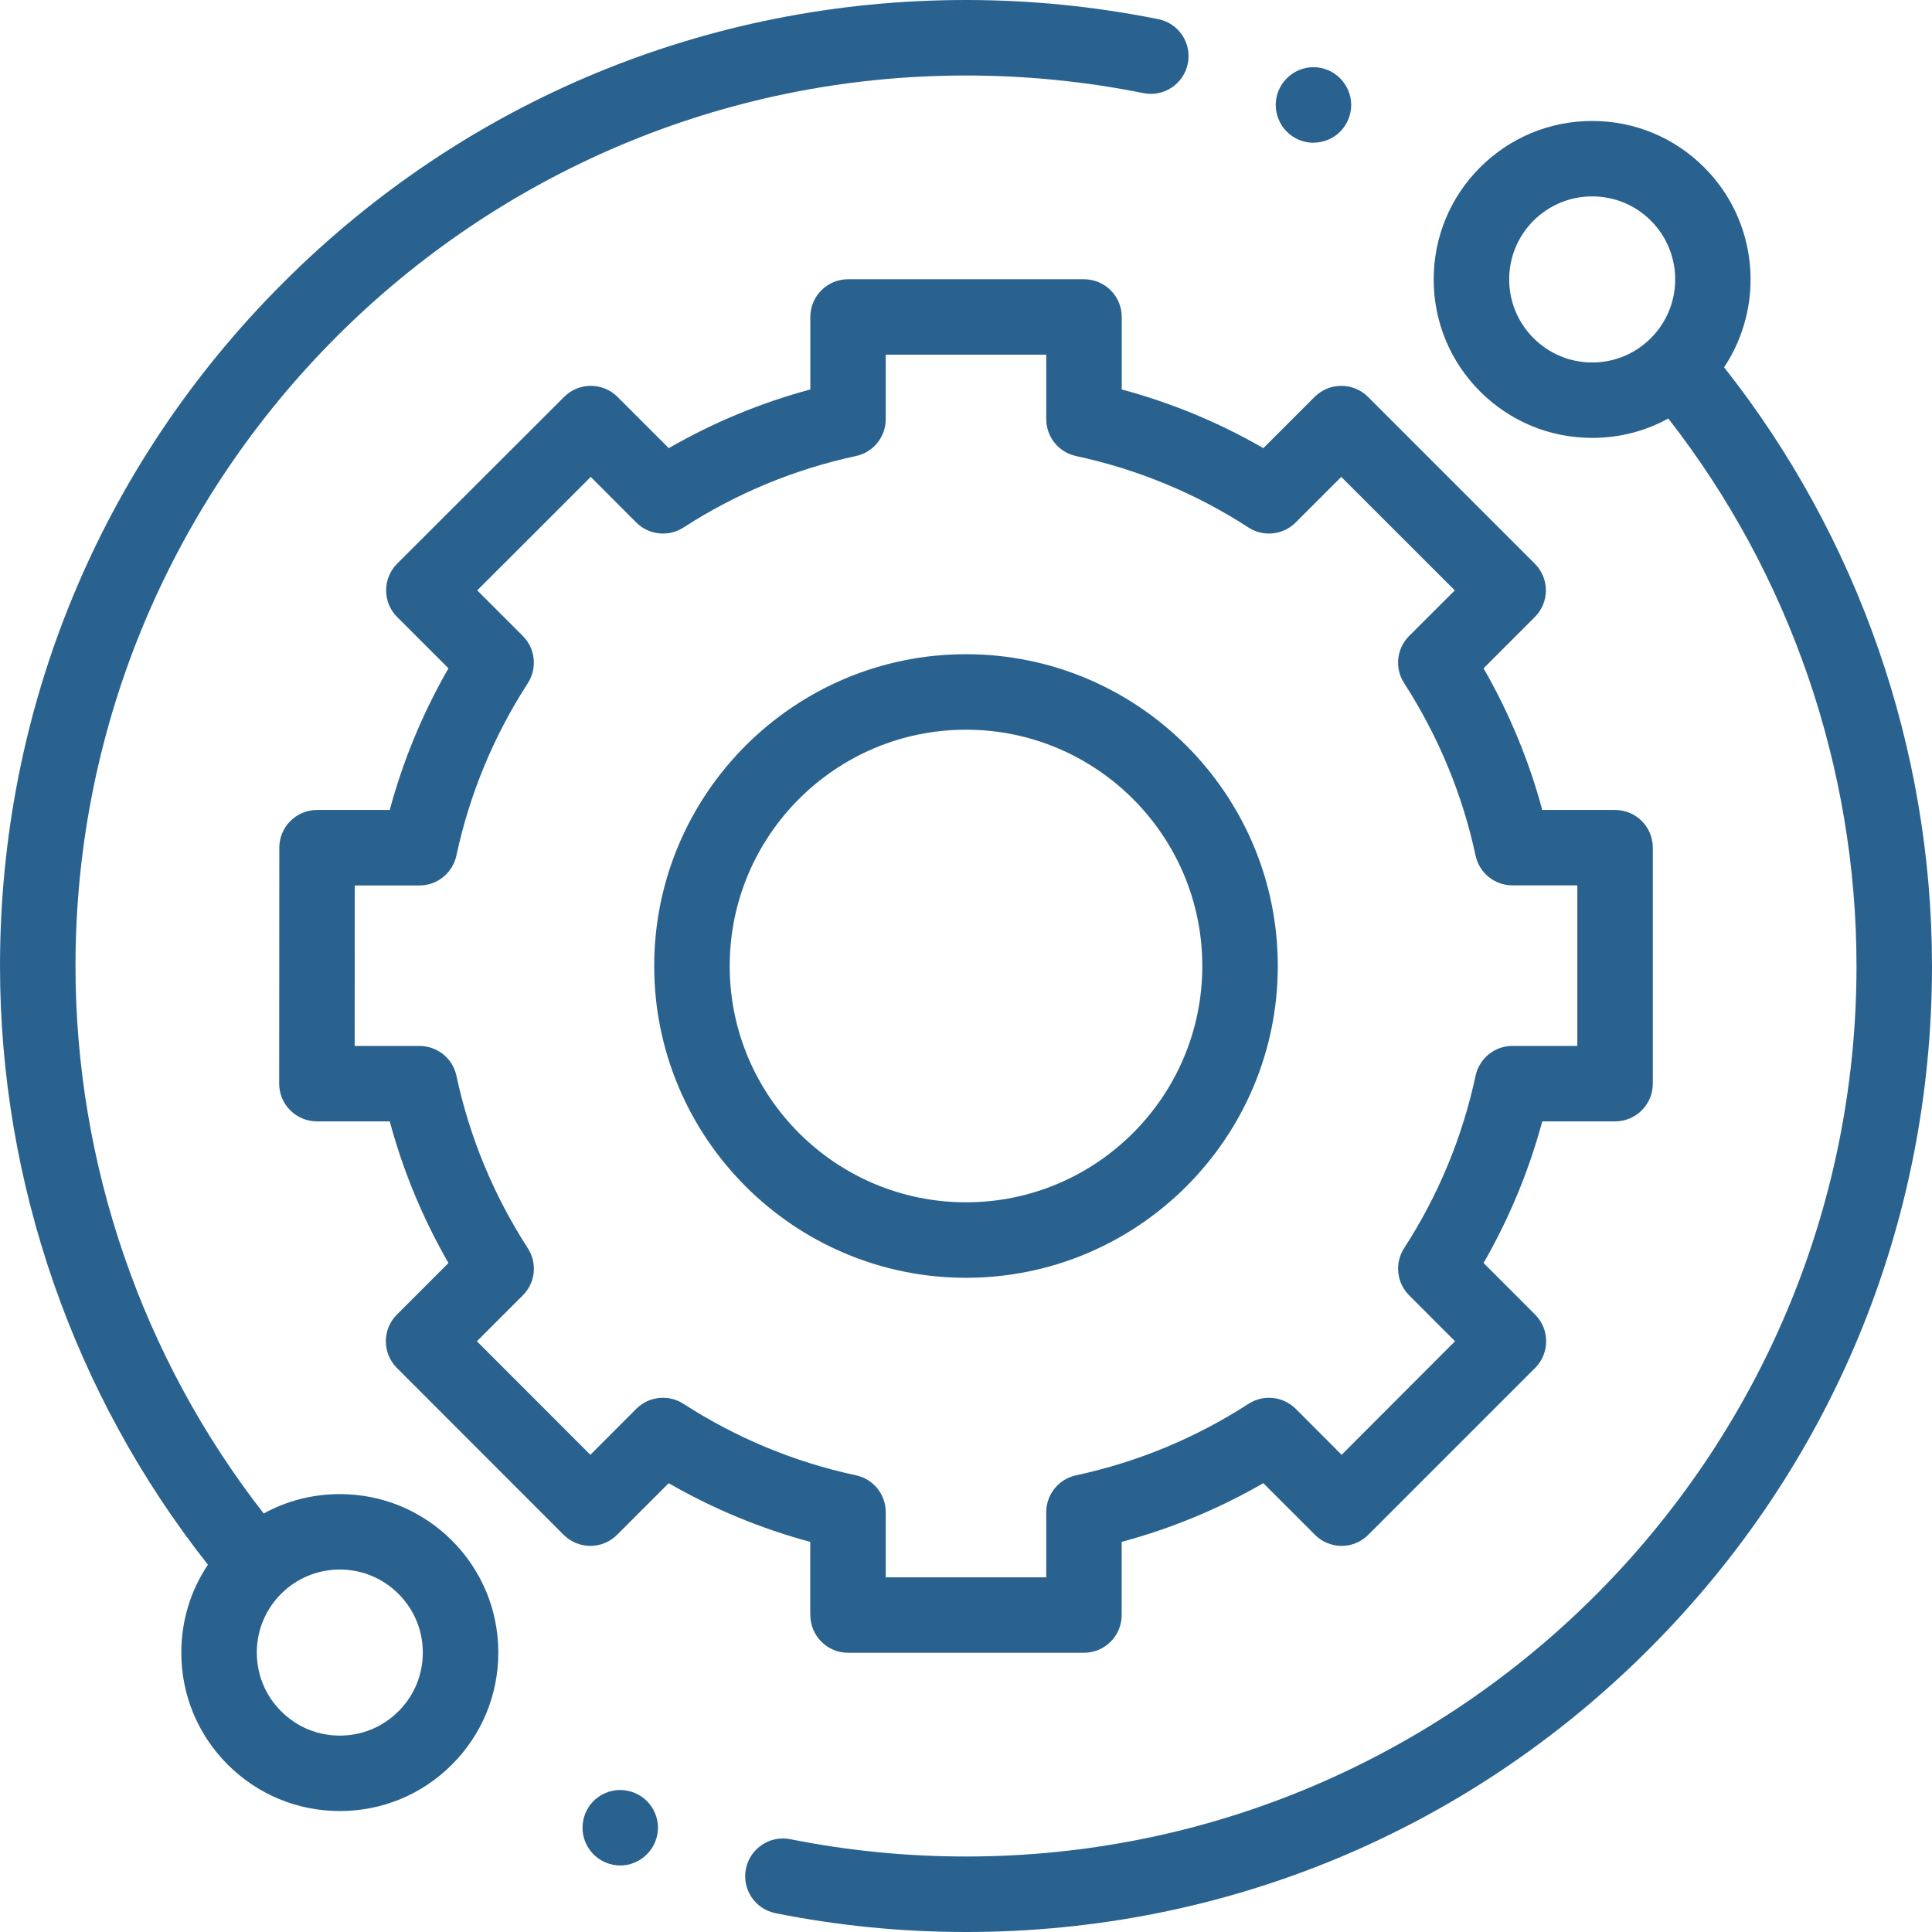 <svg xmlns="http://www.w3.org/2000/svg" width="26" height="26" fill="none" viewBox="0 0 26 26">
    <g fill="#2A628F" clip-path="url(#clip0)">
        <path d="M4.573 20.107c-.364 0-.714.09-1.024.261-1.636-2.096-2.533-4.7-2.533-7.368C1.016 6.392 6.392 1.016 13 1.016c.803 0 1.606.08 2.387.237.274.056.542-.122.598-.397.056-.275-.122-.543-.397-.598C14.74.087 13.87 0 13 0 9.528 0 6.263 1.352 3.808 3.808 1.352 6.263 0 9.528 0 13c0 2.92.992 5.771 2.798 8.057-.233.347-.358.755-.358 1.183 0 .57.222 1.105.625 1.508.403.402.938.624 1.508.624.57 0 1.105-.221 1.508-.624s.625-.939.625-1.509-.222-1.105-.625-1.508c-.403-.402-.938-.624-1.508-.624zm.79 2.922c-.211.212-.492.328-.79.328-.298 0-.579-.116-.79-.328-.211-.21-.327-.491-.327-.79 0-.298.116-.578.327-.79.21-.21.492-.327.79-.327.298 0 .579.117.79.328.21.21.327.491.327.79 0 .298-.116.578-.327.79zM23.202 4.943c.552-.828.463-1.96-.267-2.69-.403-.403-.938-.625-1.508-.625-.57 0-1.105.222-1.508.624-.403.403-.625.939-.625 1.508 0 .57.222 1.106.625 1.509.403.402.938.624 1.508.624.364 0 .714-.09 1.024-.261 1.636 2.096 2.533 4.7 2.533 7.368 0 6.608-5.376 11.984-11.984 11.984-.795 0-1.59-.078-2.364-.233-.275-.055-.542.124-.598.399-.055.275.124.542.399.597.838.168 1.7.253 2.563.253 3.472 0 6.737-1.352 9.192-3.808C24.648 19.737 26 16.472 26 13c0-2.921-.992-5.772-2.798-8.057zm-2.565-.393c-.21-.21-.327-.491-.327-.79 0-.298.116-.578.327-.79.211-.21.492-.327.79-.327.299 0 .58.116.79.327.436.436.436 1.145 0 1.58-.21.211-.491.328-.79.328-.298 0-.579-.117-.79-.328z"/>
        <path d="M10.905 21.734c0 .28.227.508.507.508h3.175c.281 0 .508-.227.508-.508v-.984c.668-.18 1.306-.444 1.906-.79l.695.695c.095.095.225.149.36.149.134 0 .263-.054.358-.15l2.245-2.245c.198-.198.198-.52 0-.718l-.694-.694c.345-.6.61-1.239.79-1.906h.98c.28 0 .508-.228.508-.508v-3.175c0-.28-.227-.508-.508-.508h-.98c-.18-.668-.445-1.306-.79-1.906l.69-.69c.095-.095.149-.225.149-.36 0-.134-.054-.264-.15-.359L18.41 5.341c-.198-.198-.52-.198-.718 0l-.69.69c-.6-.346-1.238-.61-1.906-.79v-.975c0-.28-.227-.508-.508-.508h-3.175c-.28 0-.508.227-.508.508v.975c-.667.18-1.305.444-1.905.79l-.69-.69c-.198-.198-.52-.198-.718 0L5.345 7.585c-.095.096-.149.225-.149.36 0 .134.054.264.149.359l.69.69c-.345.6-.61 1.238-.79 1.906h-.978c-.28 0-.508.227-.508.508l-.002 3.175c0 .134.053.264.149.359.095.095.224.149.359.149h.98c.18.668.445 1.306.79 1.906l-.694.694c-.198.198-.198.52 0 .718l2.244 2.246c.096.095.225.149.36.149.134 0 .264-.054.359-.149l.695-.695c.6.346 1.238.61 1.905.79v.984zm-1.707-2.842c-.201-.13-.466-.102-.635.067l-.618.619-1.527-1.528.618-.618c.17-.169.197-.433.067-.634-.46-.713-.784-1.494-.961-2.322-.05-.234-.258-.4-.497-.4h-.872l.001-2.16h.871c.24 0 .446-.168.497-.402.177-.827.501-1.608.961-2.32.13-.202.102-.466-.067-.635l-.614-.614L7.95 6.418l.613.614c.17.169.434.197.635.067.712-.46 1.493-.784 2.321-.962.234-.05.401-.257.401-.496v-.868h2.16v.867c0 .24.167.447.4.497.829.178 1.61.501 2.322.962.201.13.465.102.635-.068l.613-.613 1.528 1.527-.614.613c-.17.17-.198.434-.068.635.46.713.784 1.494.962 2.322.05.233.257.4.497.4h.872v2.16h-.872c-.24 0-.446.167-.497.401-.178.828-.501 1.61-.962 2.321-.13.202-.101.466.068.635l.617.618-1.526 1.528-.618-.619c-.17-.169-.434-.197-.635-.067-.712.46-1.493.784-2.321.962-.234.05-.401.257-.401.496v.877h-2.16v-.877c0-.239-.167-.446-.401-.496-.828-.178-1.609-.502-2.321-.962z"/>
        <path d="M17.196 13c0-2.314-1.882-4.196-4.196-4.196S8.804 10.686 8.804 13s1.882 4.196 4.196 4.196 4.196-1.882 4.196-4.196zM9.82 13c0-1.754 1.426-3.18 3.18-3.18 1.754 0 3.18 1.426 3.18 3.18 0 1.754-1.426 3.18-3.18 3.18-1.754 0-3.18-1.426-3.18-3.18zM17.676 1.92c.134 0 .265-.054.359-.148.094-.095.149-.226.149-.36 0-.133-.055-.264-.15-.359-.093-.094-.224-.149-.358-.149-.134 0-.265.055-.359.15-.095.094-.149.225-.149.358 0 .134.054.265.149.36.094.094.225.149.359.149zM8.346 24.089c-.133 0-.264.054-.359.148-.094.095-.148.226-.148.36 0 .133.054.264.148.358.095.095.226.15.36.15.133 0 .264-.055.358-.15.095-.094.15-.225.15-.359 0-.133-.055-.264-.15-.359-.094-.094-.225-.148-.359-.148z"/>
    </g>
    <defs>
        <clipPath id="clip0">
            <path fill="#fff" d="M0 0H26V26H0z"/>
        </clipPath>
    </defs>
</svg>

